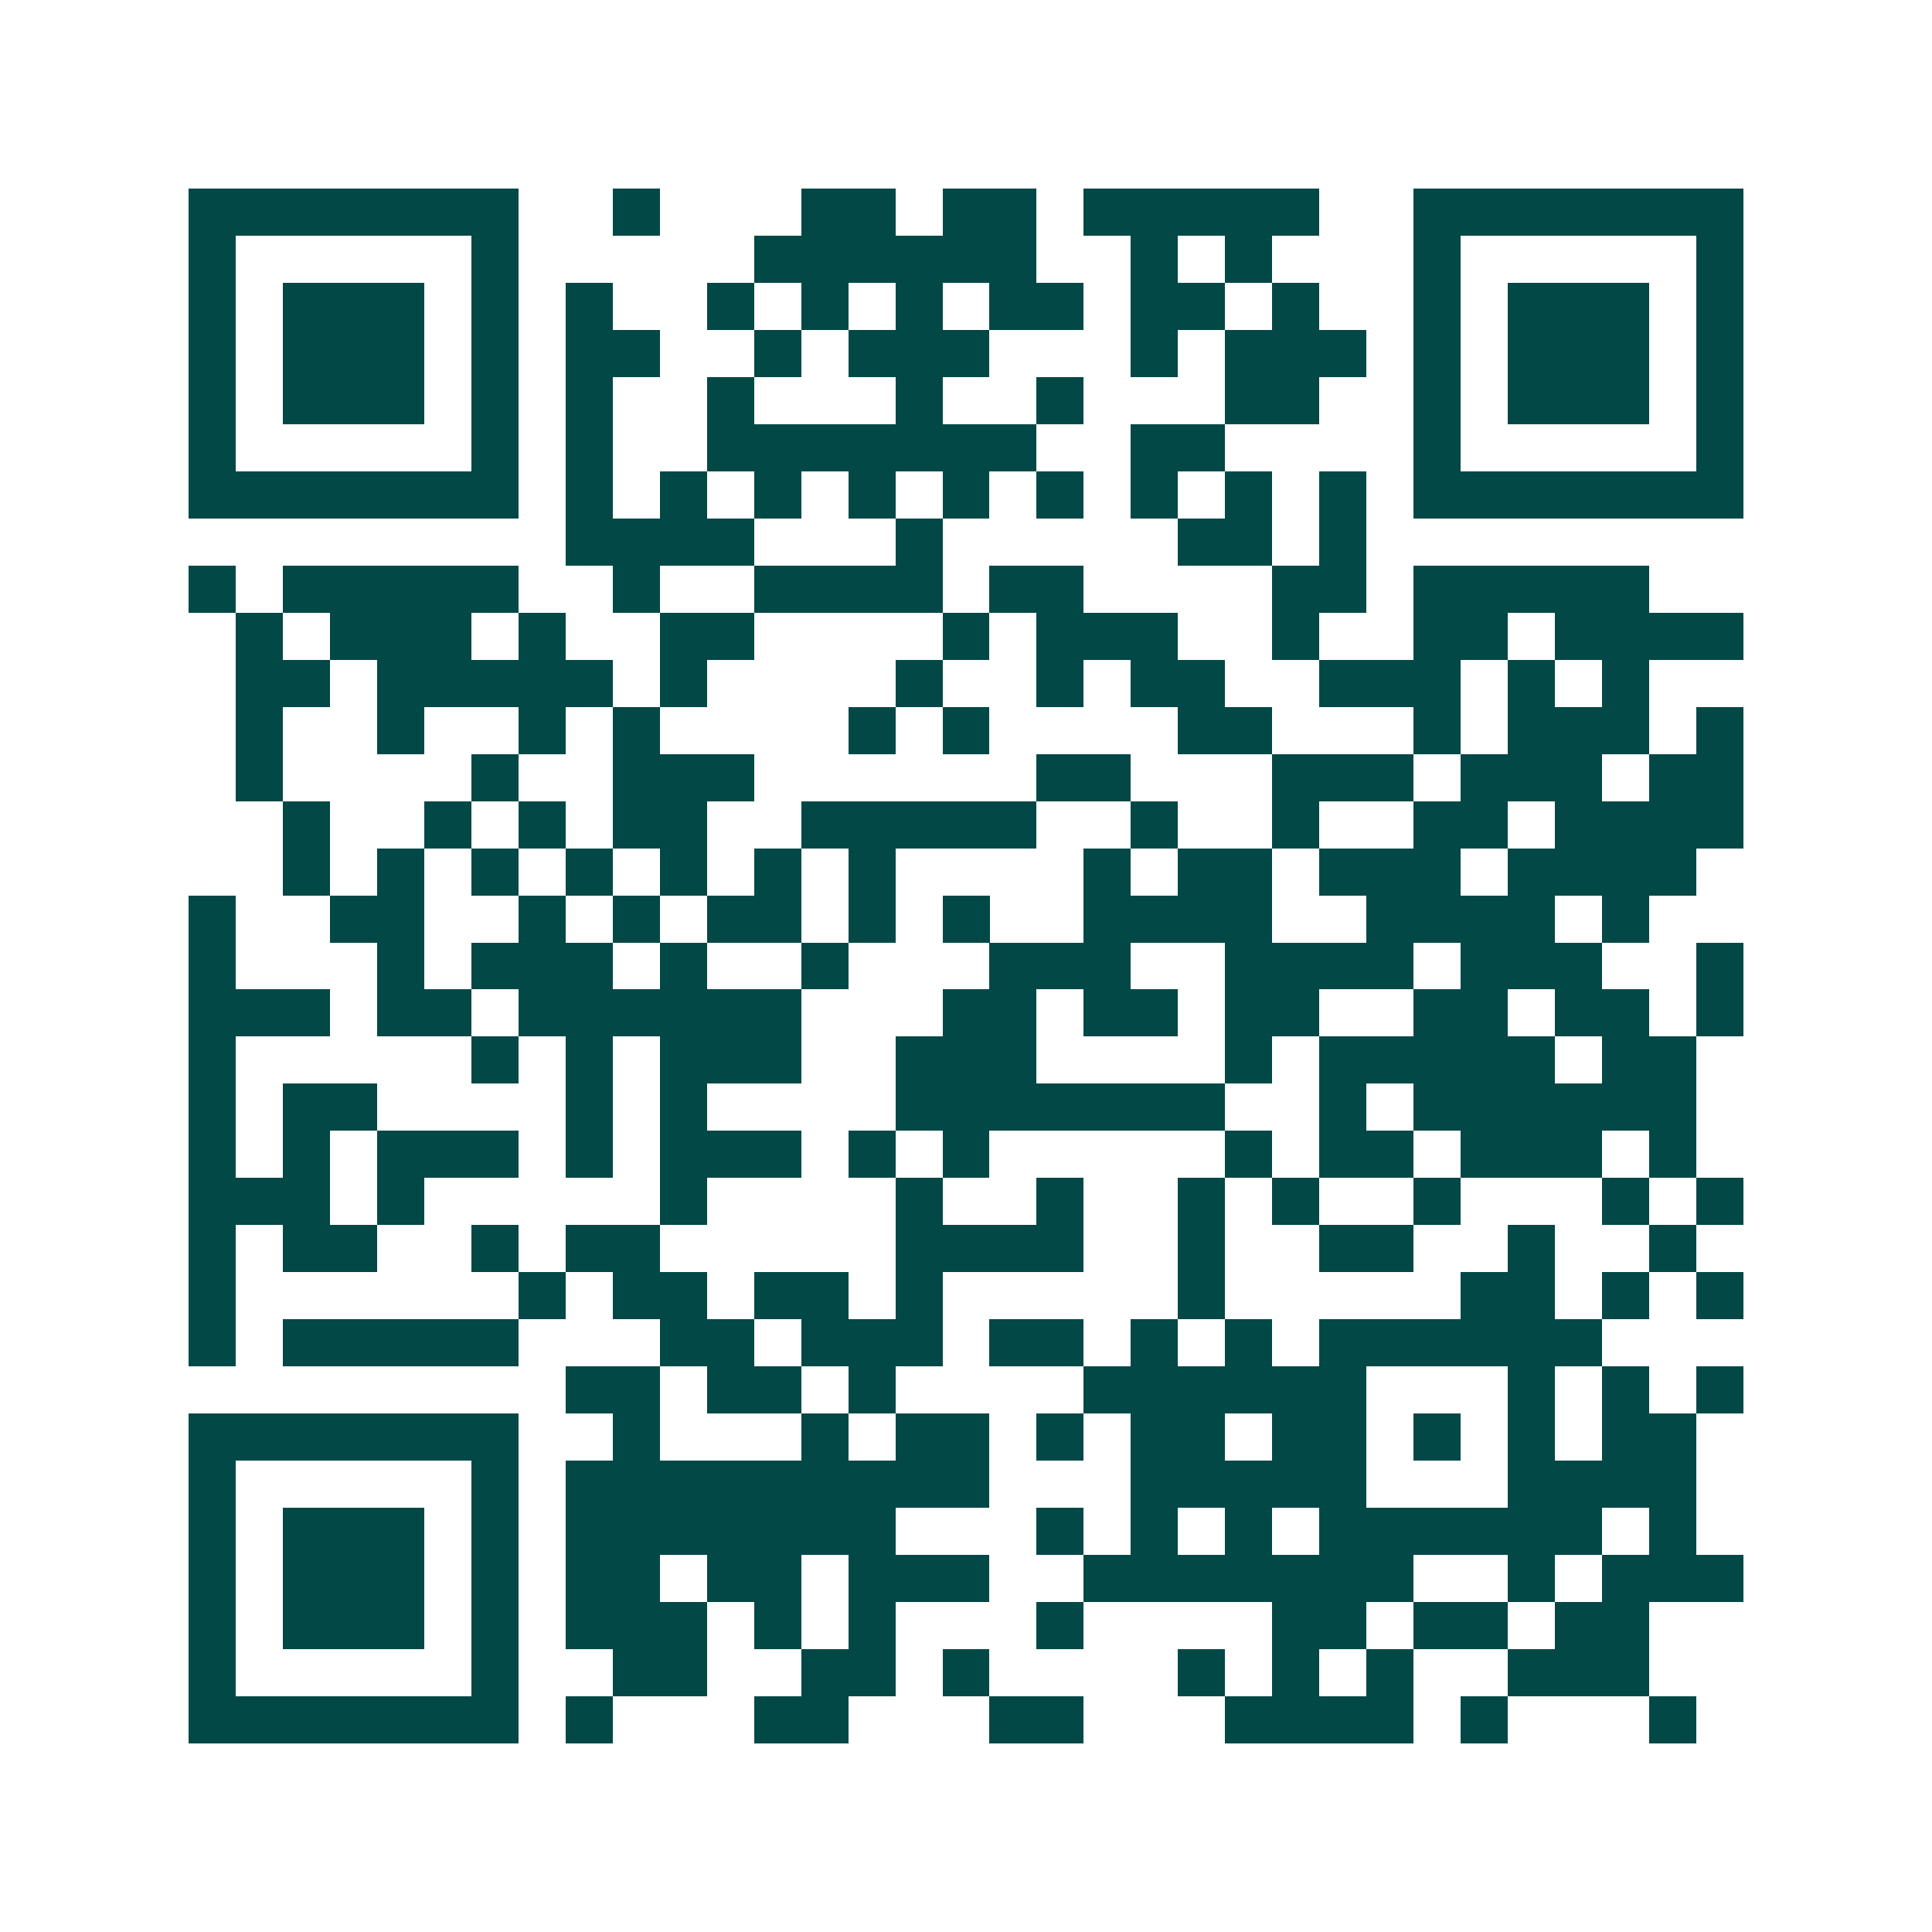 <svg xmlns="http://www.w3.org/2000/svg" width="200" height="200" viewBox="0 0 41 41" shape-rendering="crispEdges"><path fill="#ffffff" d="M0 0h41v41H0z"/><path stroke="#014847" d="M4 4.5h7m2 0h1m3 0h2m1 0h2m1 0h5m2 0h7M4 5.5h1m5 0h1m5 0h6m2 0h1m1 0h1m3 0h1m5 0h1M4 6.5h1m1 0h3m1 0h1m1 0h1m2 0h1m1 0h1m1 0h1m1 0h2m1 0h2m1 0h1m2 0h1m1 0h3m1 0h1M4 7.5h1m1 0h3m1 0h1m1 0h2m2 0h1m1 0h3m3 0h1m1 0h3m1 0h1m1 0h3m1 0h1M4 8.5h1m1 0h3m1 0h1m1 0h1m2 0h1m3 0h1m2 0h1m3 0h2m2 0h1m1 0h3m1 0h1M4 9.5h1m5 0h1m1 0h1m2 0h7m2 0h2m4 0h1m5 0h1M4 10.5h7m1 0h1m1 0h1m1 0h1m1 0h1m1 0h1m1 0h1m1 0h1m1 0h1m1 0h1m1 0h7M12 11.5h4m3 0h1m5 0h2m1 0h1M4 12.5h1m1 0h5m2 0h1m2 0h4m1 0h2m4 0h2m1 0h5M5 13.5h1m1 0h3m1 0h1m2 0h2m4 0h1m1 0h3m2 0h1m2 0h2m1 0h4M5 14.5h2m1 0h5m1 0h1m4 0h1m2 0h1m1 0h2m2 0h3m1 0h1m1 0h1M5 15.5h1m2 0h1m2 0h1m1 0h1m4 0h1m1 0h1m4 0h2m3 0h1m1 0h3m1 0h1M5 16.5h1m4 0h1m2 0h3m6 0h2m3 0h3m1 0h3m1 0h2M6 17.5h1m2 0h1m1 0h1m1 0h2m2 0h5m2 0h1m2 0h1m2 0h2m1 0h4M6 18.5h1m1 0h1m1 0h1m1 0h1m1 0h1m1 0h1m1 0h1m4 0h1m1 0h2m1 0h3m1 0h4M4 19.5h1m2 0h2m2 0h1m1 0h1m1 0h2m1 0h1m1 0h1m2 0h4m2 0h4m1 0h1M4 20.5h1m3 0h1m1 0h3m1 0h1m2 0h1m3 0h3m2 0h4m1 0h3m2 0h1M4 21.5h3m1 0h2m1 0h6m3 0h2m1 0h2m1 0h2m2 0h2m1 0h2m1 0h1M4 22.5h1m5 0h1m1 0h1m1 0h3m2 0h3m4 0h1m1 0h5m1 0h2M4 23.5h1m1 0h2m4 0h1m1 0h1m4 0h7m2 0h1m1 0h6M4 24.5h1m1 0h1m1 0h3m1 0h1m1 0h3m1 0h1m1 0h1m5 0h1m1 0h2m1 0h3m1 0h1M4 25.5h3m1 0h1m5 0h1m4 0h1m2 0h1m2 0h1m1 0h1m2 0h1m3 0h1m1 0h1M4 26.5h1m1 0h2m2 0h1m1 0h2m5 0h4m2 0h1m2 0h2m2 0h1m2 0h1M4 27.5h1m6 0h1m1 0h2m1 0h2m1 0h1m5 0h1m5 0h2m1 0h1m1 0h1M4 28.5h1m1 0h5m3 0h2m1 0h3m1 0h2m1 0h1m1 0h1m1 0h6M12 29.5h2m1 0h2m1 0h1m4 0h6m3 0h1m1 0h1m1 0h1M4 30.5h7m2 0h1m3 0h1m1 0h2m1 0h1m1 0h2m1 0h2m1 0h1m1 0h1m1 0h2M4 31.5h1m5 0h1m1 0h9m3 0h5m3 0h4M4 32.5h1m1 0h3m1 0h1m1 0h7m3 0h1m1 0h1m1 0h1m1 0h6m1 0h1M4 33.5h1m1 0h3m1 0h1m1 0h2m1 0h2m1 0h3m2 0h7m2 0h1m1 0h3M4 34.5h1m1 0h3m1 0h1m1 0h3m1 0h1m1 0h1m3 0h1m4 0h2m1 0h2m1 0h2M4 35.5h1m5 0h1m2 0h2m2 0h2m1 0h1m4 0h1m1 0h1m1 0h1m2 0h3M4 36.5h7m1 0h1m3 0h2m3 0h2m3 0h4m1 0h1m3 0h1"/></svg>
